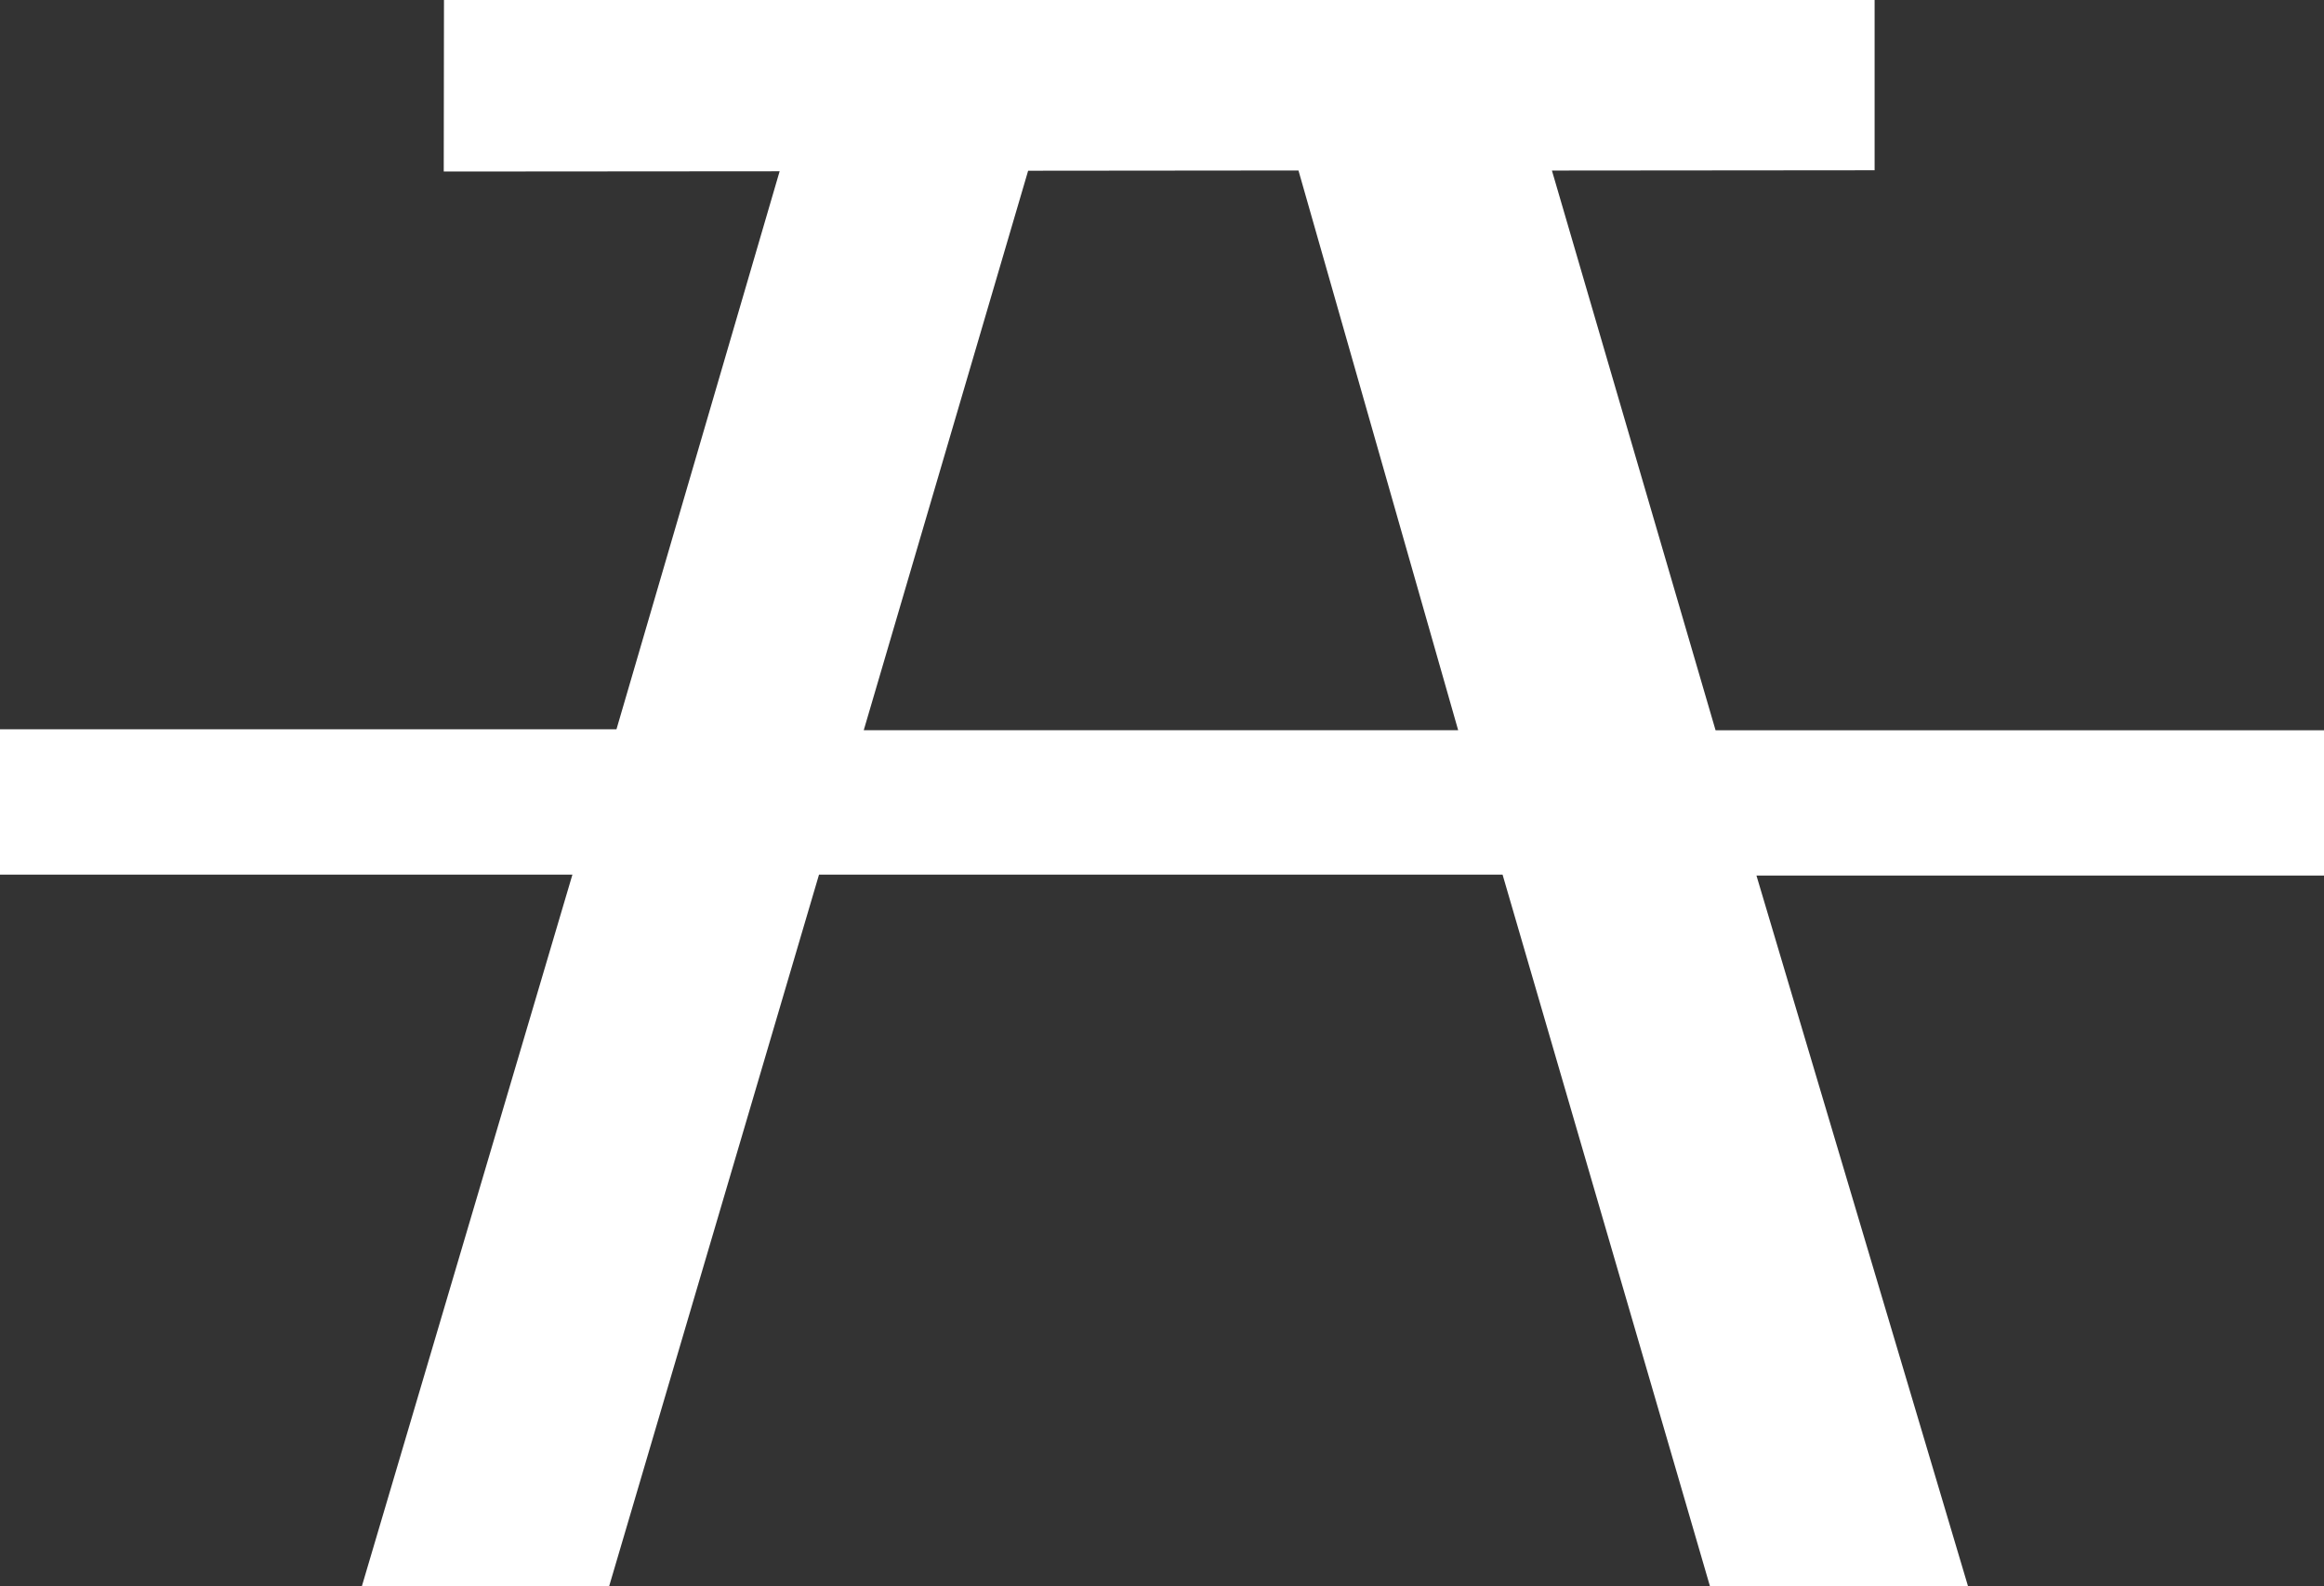 <?xml version="1.0" encoding="UTF-8" standalone="no"?>
<!-- Generator: Adobe Illustrator 14.0.0, SVG Export Plug-In . SVG Version: 6.00 Build 43363)  -->

<svg
   xmlns:dc="http://purl.org/dc/elements/1.1/"
   xmlns:cc="http://creativecommons.org/ns#"
   xmlns:rdf="http://www.w3.org/1999/02/22-rdf-syntax-ns#"
   xmlns:svg="http://www.w3.org/2000/svg"
   xmlns="http://www.w3.org/2000/svg"
   xmlns:sodipodi="http://sodipodi.sourceforge.net/DTD/sodipodi-0.dtd"
   xmlns:inkscape="http://www.inkscape.org/namespaces/inkscape"
   version="1.0"
   id="Layer_1"
   x="0px"
   y="0px"
   width="100px"
   height="68.252px"
   viewBox="0 0 100 68.252"
   enable-background="new 0 0 100 68.252"
   xml:space="preserve"
   inkscape:version="0.47 r22583"
   sodipodi:docname="picnic.svg"><rect x="0" y="0" width="100" height="68.252" fill="#333333" stroke="none"/><defs
   id="defs2870"><inkscape:perspective
     sodipodi:type="inkscape:persp3d"
     inkscape:vp_x="0 : 34.125999 : 1"
     inkscape:vp_y="0 : 1000 : 0"
     inkscape:vp_z="100 : 34.125999 : 1"
     inkscape:persp3d-origin="50 : 22.750666 : 1"
     id="perspective2874" /></defs><sodipodi:namedview
   pagecolor="#009674"
   bordercolor="#666666"
   borderopacity="1"
   objecttolerance="10"
   gridtolerance="10"
   guidetolerance="10"
   inkscape:pageopacity="1"
   inkscape:pageshadow="2"
   inkscape:window-width="640"
   inkscape:window-height="504"
   id="namedview2868"
   showgrid="false"
   inkscape:zoom="3.4577742"
   inkscape:cx="50"
   inkscape:cy="34.125999"
   inkscape:window-x="0"
   inkscape:window-y="24"
   inkscape:window-maximized="0"
   inkscape:current-layer="Layer_1" />
<path
   fill-rule="evenodd"
   clip-rule="evenodd"
   d="M100,31.422H73.82L66.778,7.338l13.885-0.012V0H19.104l-0.01,7.38l14.453-0.011  l-7.021,24.01H0v6.252h24.631L15.57,68.252h10.64l9.032-30.621h29.412l8.925,30.621h11.104l-9.104-30.579H100V31.422L100,31.422  L100,31.422z M37.166,31.419L44.24,7.346l11.632-0.011l6.872,24.084H37.166L37.166,31.419L37.166,31.419z"
   id="path2866"
   style="fill:#ffffff" />
</svg>